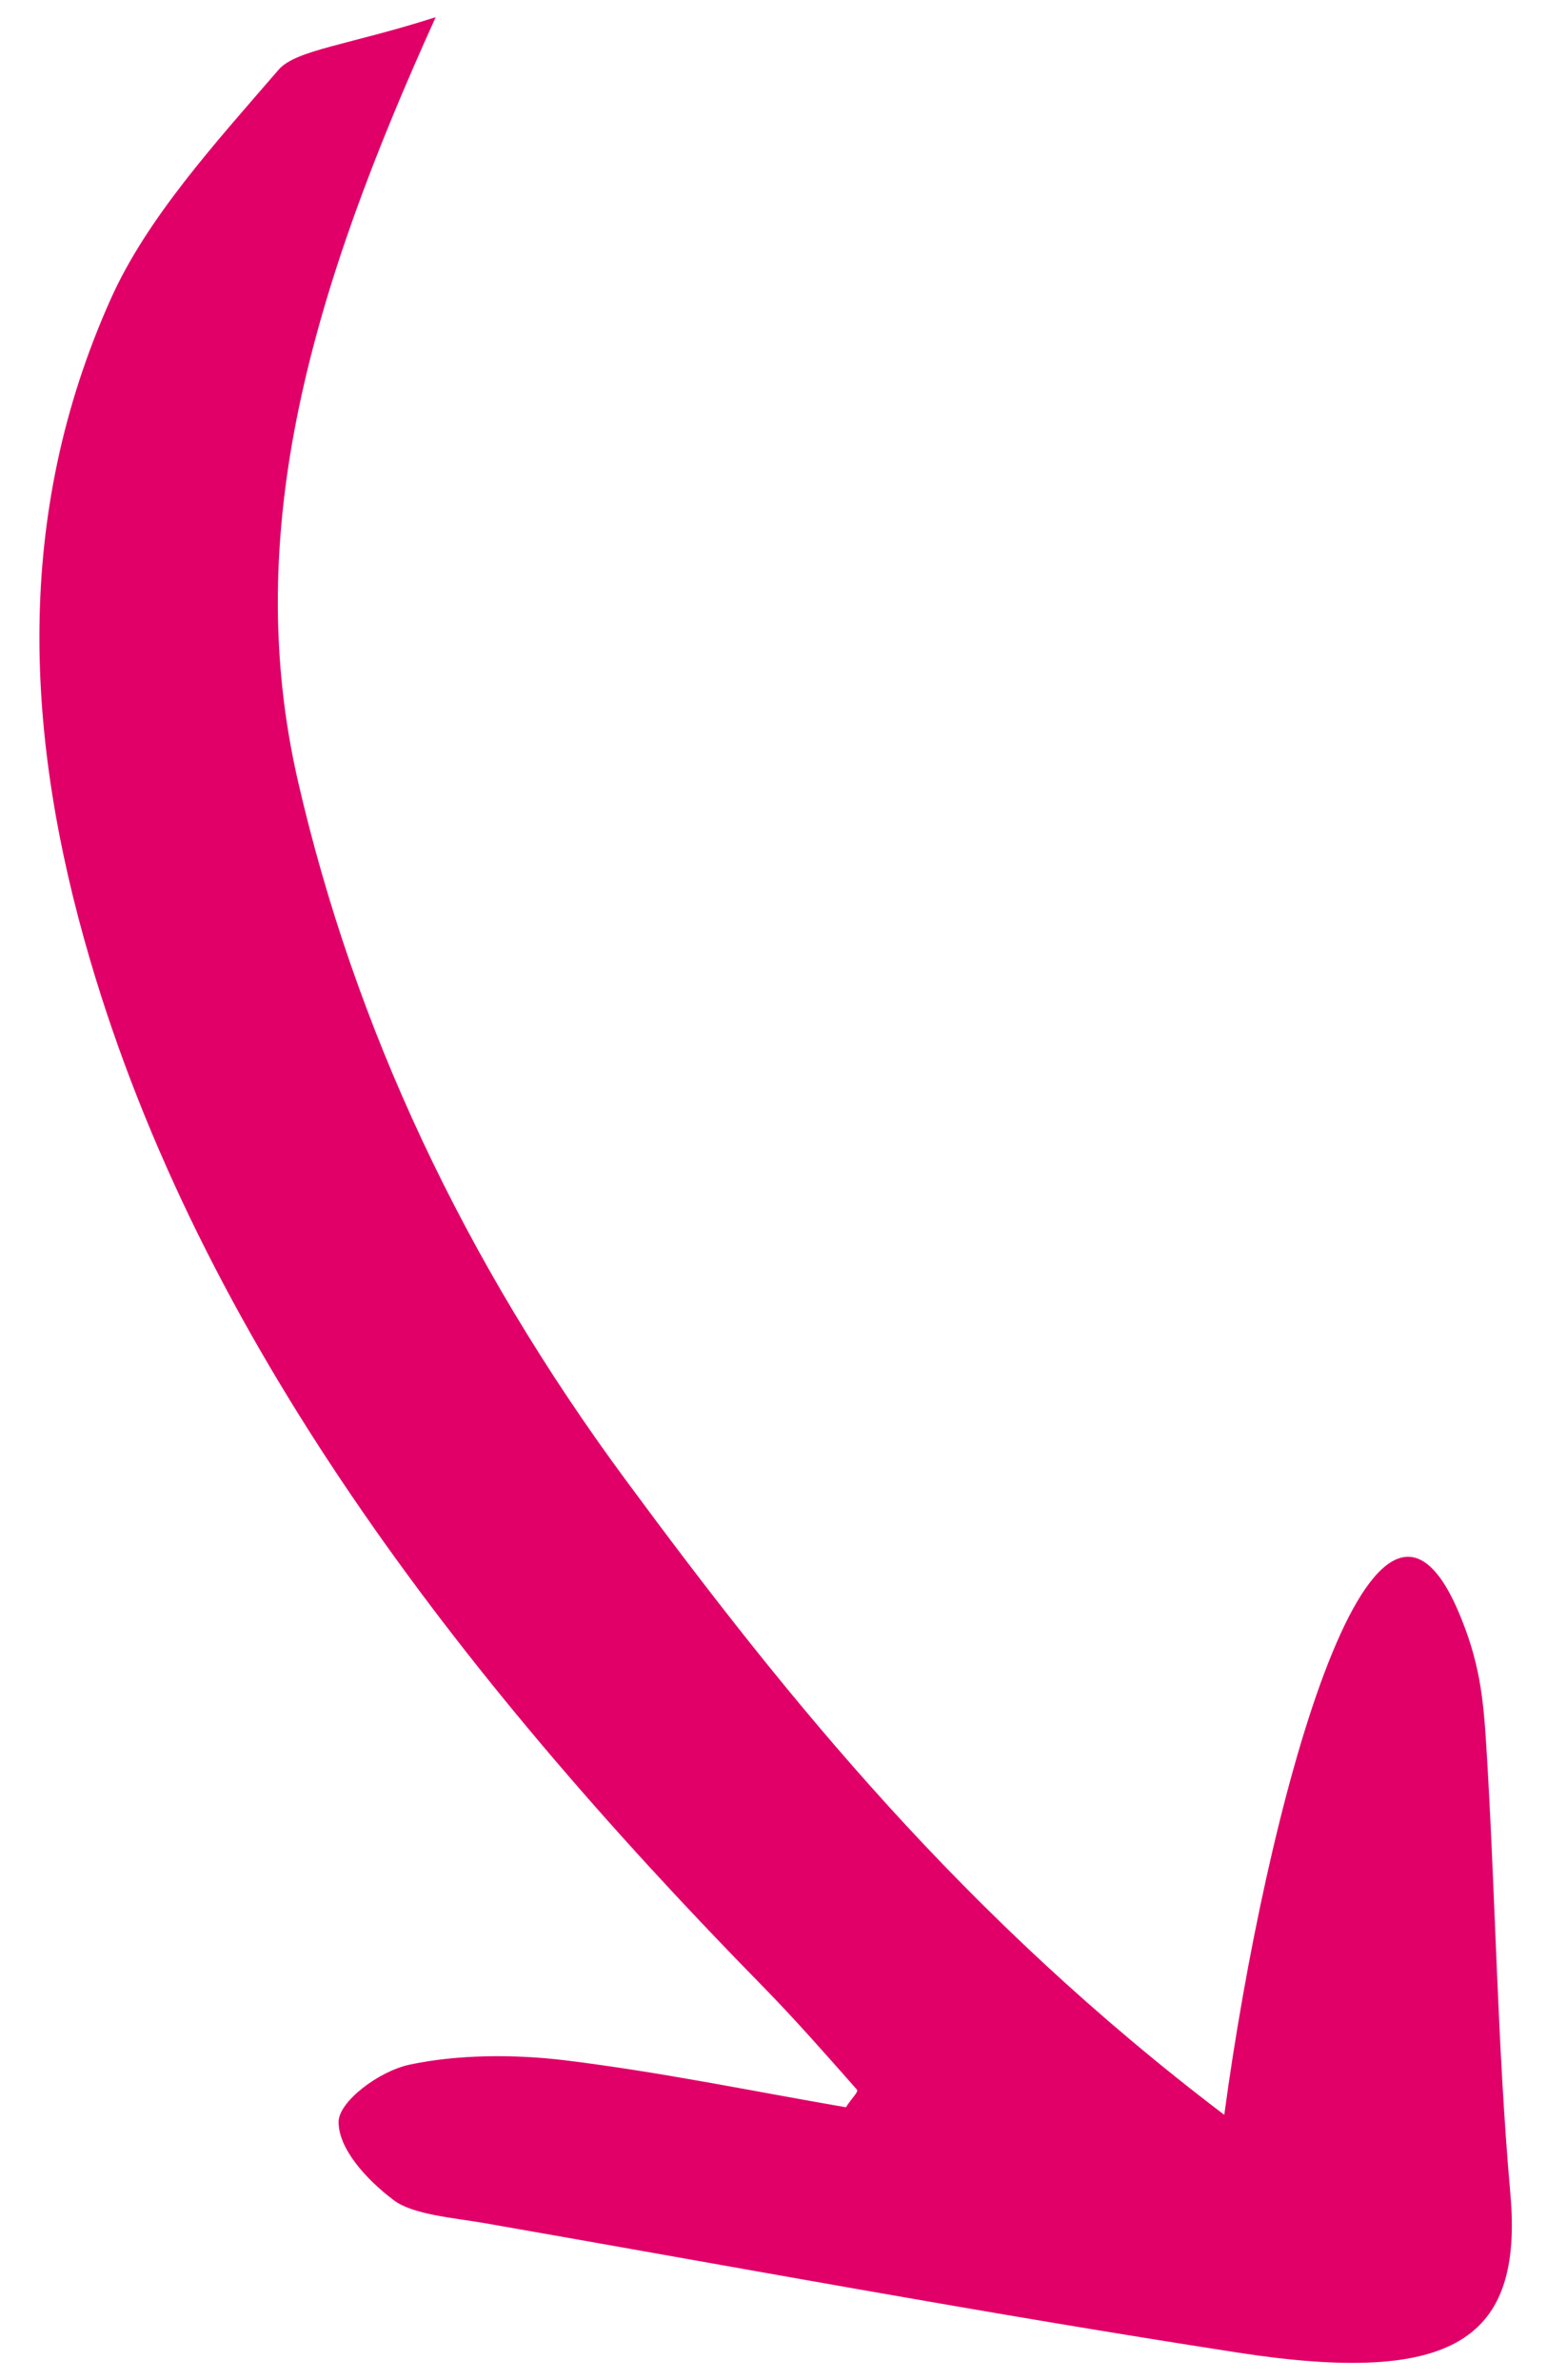 <svg width="26" height="40" viewBox="0 0 26 40" fill="none" xmlns="http://www.w3.org/2000/svg">
<path d="M7.322 0.289C5.871 0.754 4.971 0.838 4.684 1.17C3.617 2.405 2.473 3.662 1.865 5.017C0.224 8.673 0.419 12.401 1.512 16.125C3.371 22.461 7.61 28.066 12.816 33.379C13.371 33.946 13.885 34.533 14.402 35.118C14.434 35.154 14.324 35.249 14.217 35.415C12.679 35.15 11.111 34.824 9.508 34.627C8.657 34.522 7.693 34.525 6.882 34.699C6.362 34.811 5.696 35.32 5.691 35.656C5.684 36.102 6.145 36.621 6.618 36.977C6.945 37.223 7.624 37.271 8.161 37.365C12.372 38.101 16.567 38.883 20.805 39.538C24.438 40.099 25.601 39.317 25.384 36.867C25.162 34.358 25.136 31.842 24.979 29.331C24.93 28.554 24.873 27.919 24.5 27.059C23.055 23.729 21.273 30.385 20.576 35.542C16.19 32.213 13.254 28.583 10.52 24.878C7.784 21.171 5.958 17.254 5.01 13.138C4.037 8.915 5.254 4.851 7.322 0.289Z" fill="#E10068"/>
</svg>
